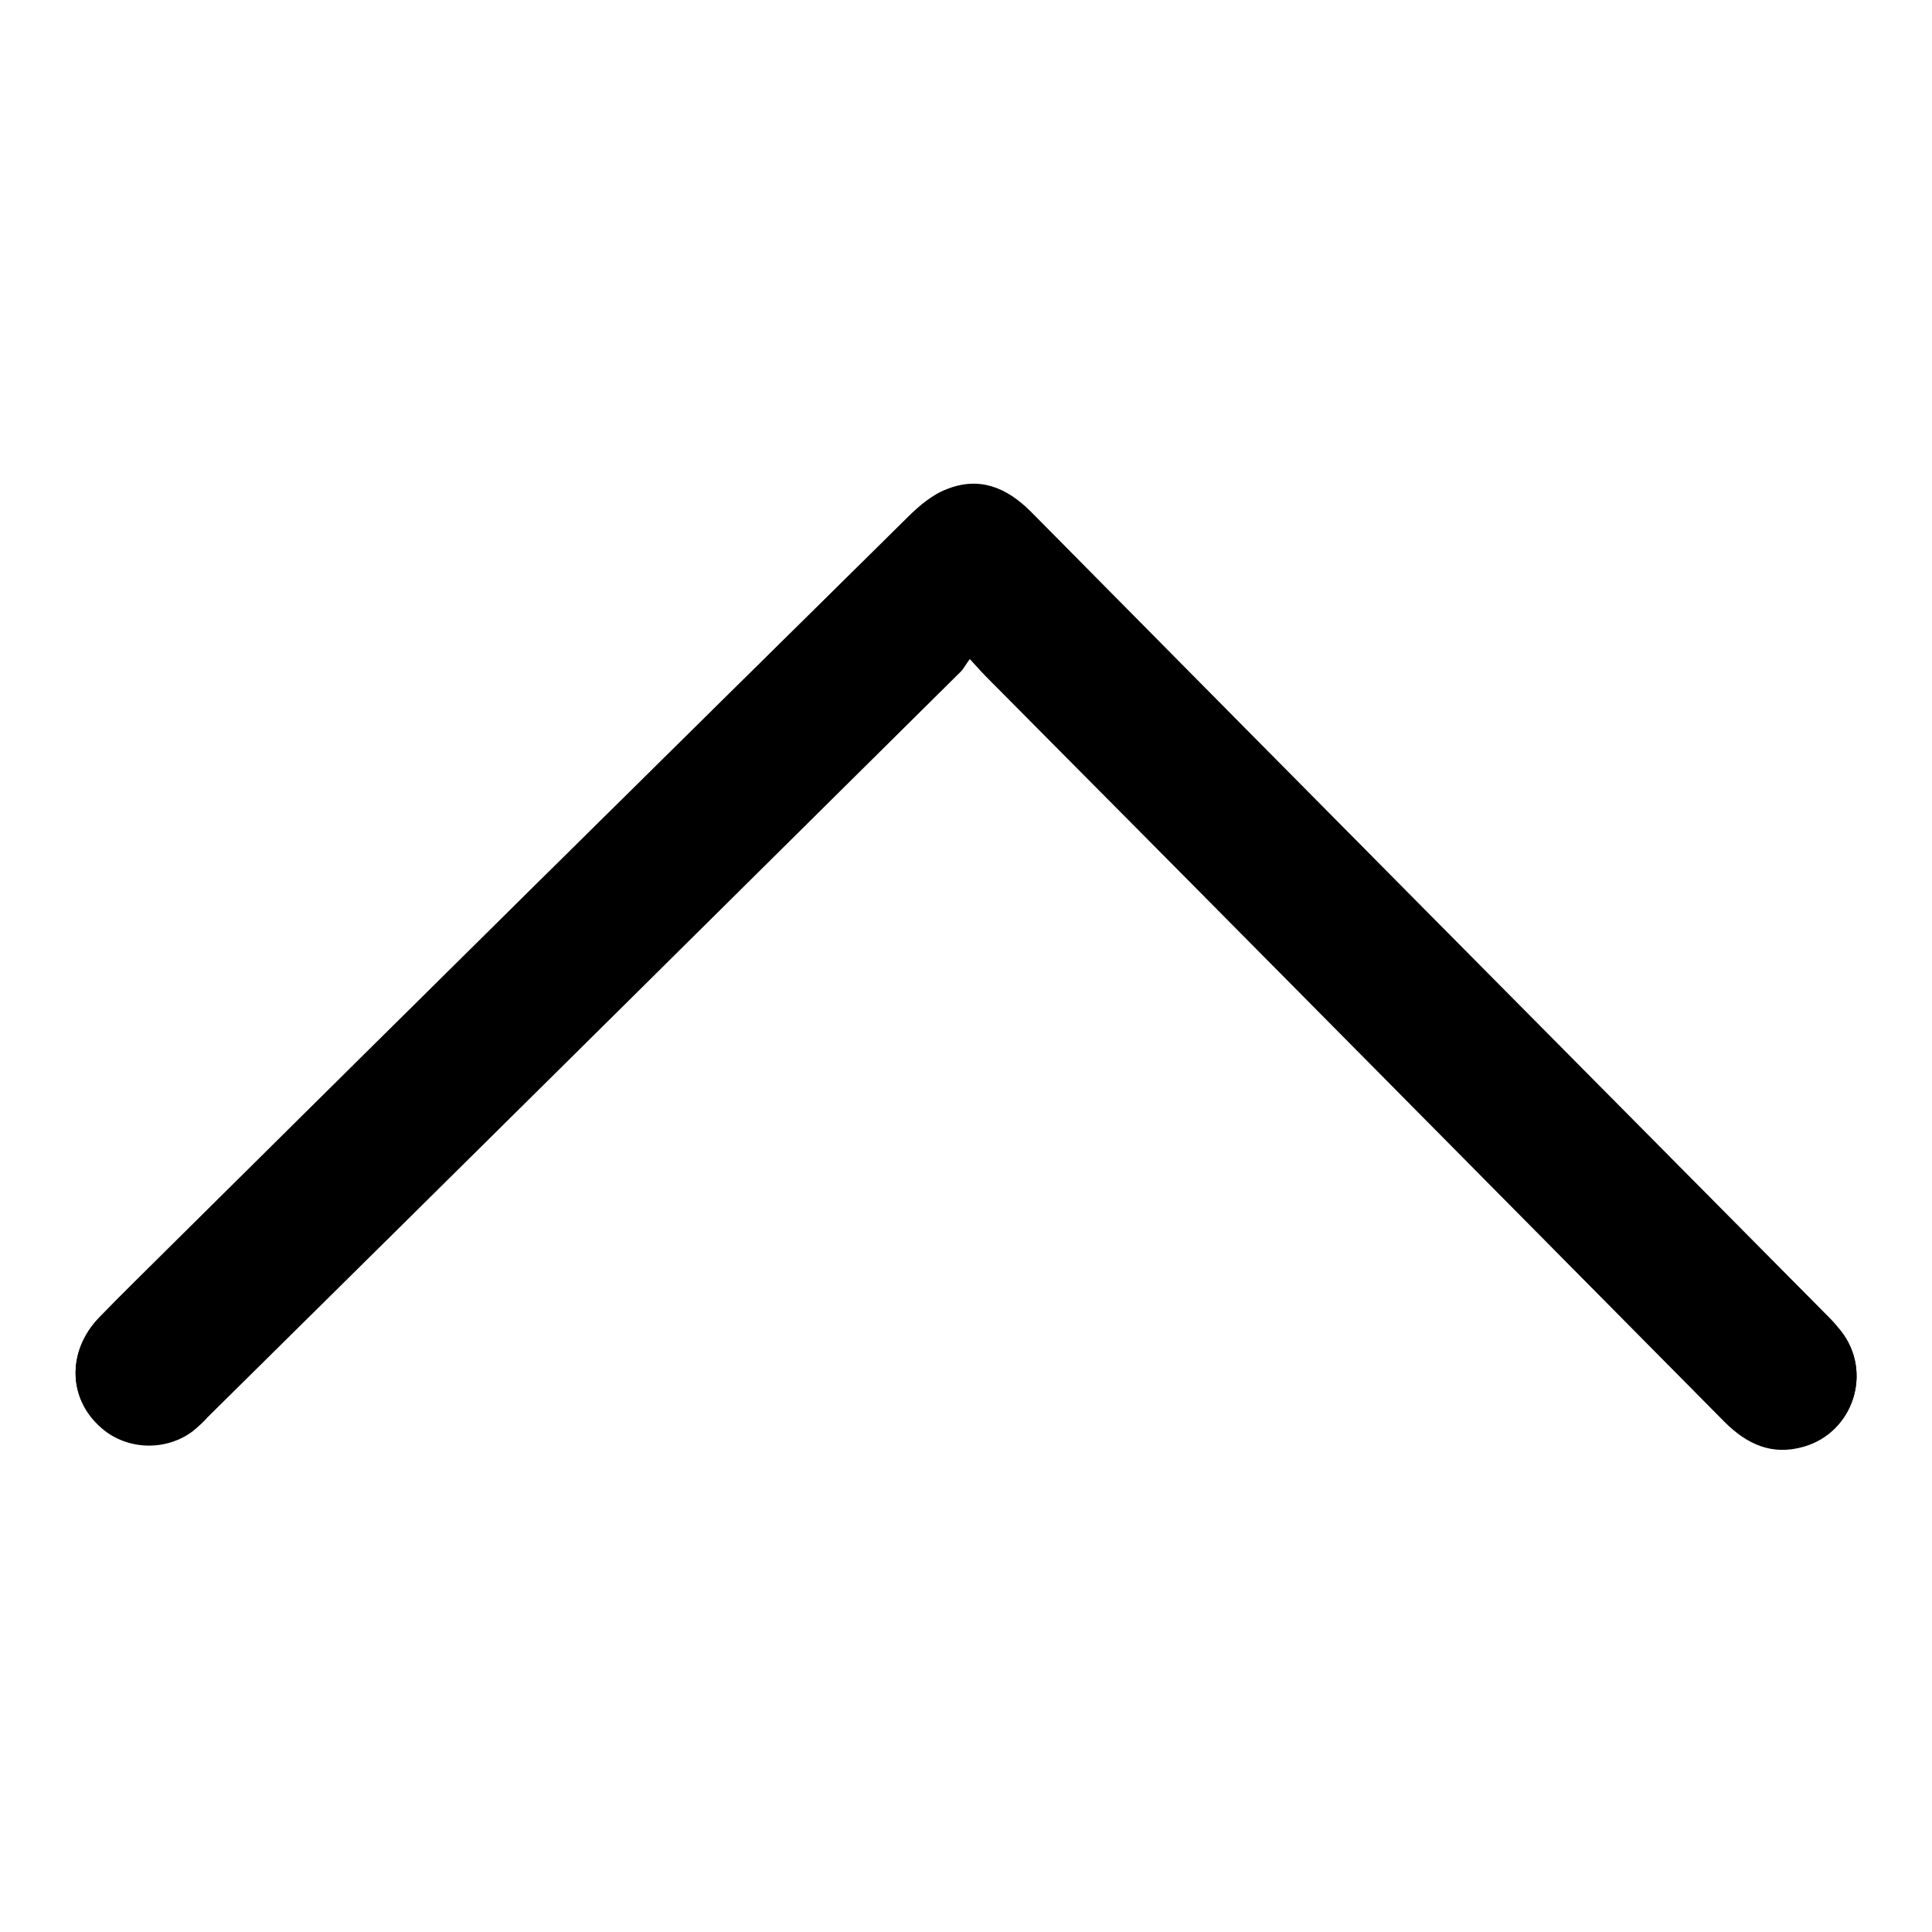 <?xml version="1.0" encoding="utf-8"?>
<!-- Svg Vector Icons : http://www.onlinewebfonts.com/icon -->
<!DOCTYPE svg PUBLIC "-//W3C//DTD SVG 1.1//EN" "http://www.w3.org/Graphics/SVG/1.1/DTD/svg11.dtd">
<svg version="1.1" xmlns="http://www.w3.org/2000/svg" xmlns:xlink="http://www.w3.org/1999/xlink" x="0px" y="0px" viewBox="0 0 256 256" enable-background="new 0 0 256 256" xml:space="preserve">
<g><g><path fill="#000000" d="M131.1,90c32.5,32.7,64.9,65.5,97.4,98.3c3,3,6.3,4.5,10.5,3.3c6.6-1.9,9.2-9.9,4.9-15.3c-0.5-0.6-0.9-1.1-1.4-1.6c-35.3-35.6-70.6-71.2-105.9-106.9c-3.2-3.2-6.8-4.7-11.1-3c-1.9,0.7-3.7,2.2-5.2,3.7c-32.7,32.3-65.3,64.6-97.9,96.9c-3.1,3.1-6.2,6.1-9.2,9.2c-4.5,4.6-4.2,11.2,0.7,15c3.4,2.6,8.3,2.6,11.7,0c0.7-0.6,1.4-1.2,2-1.9c33.3-32.9,66.5-65.8,99.7-98.7c0.4-0.4,0.6-0.9,1.2-1.7C129.6,88.5,130.3,89.3,131.1,90z"/><path fill="#000000" d="M128.5,87.3c1.1,1.2,1.8,2,2.6,2.8c32.5,32.7,64.9,65.5,97.4,98.3c3,3,6.3,4.5,10.5,3.3c6.6-1.9,9.2-9.9,4.9-15.3c-0.5-0.6-0.9-1.1-1.4-1.6c-35.3-35.6-70.6-71.2-105.9-106.9c-3.2-3.2-6.8-4.7-11.1-3c-1.9,0.7-3.7,2.2-5.2,3.7C87.6,100.7,55,133,22.4,165.3c-3.1,3.1-6.2,6.1-9.2,9.2c-4.5,4.6-4.2,11.2,0.7,15c3.4,2.6,8.3,2.6,11.7,0c0.7-0.6,1.4-1.2,2-1.9c33.3-32.9,66.5-65.8,99.7-98.7C127.7,88.5,128,88,128.5,87.3z"/></g></g>
</svg>